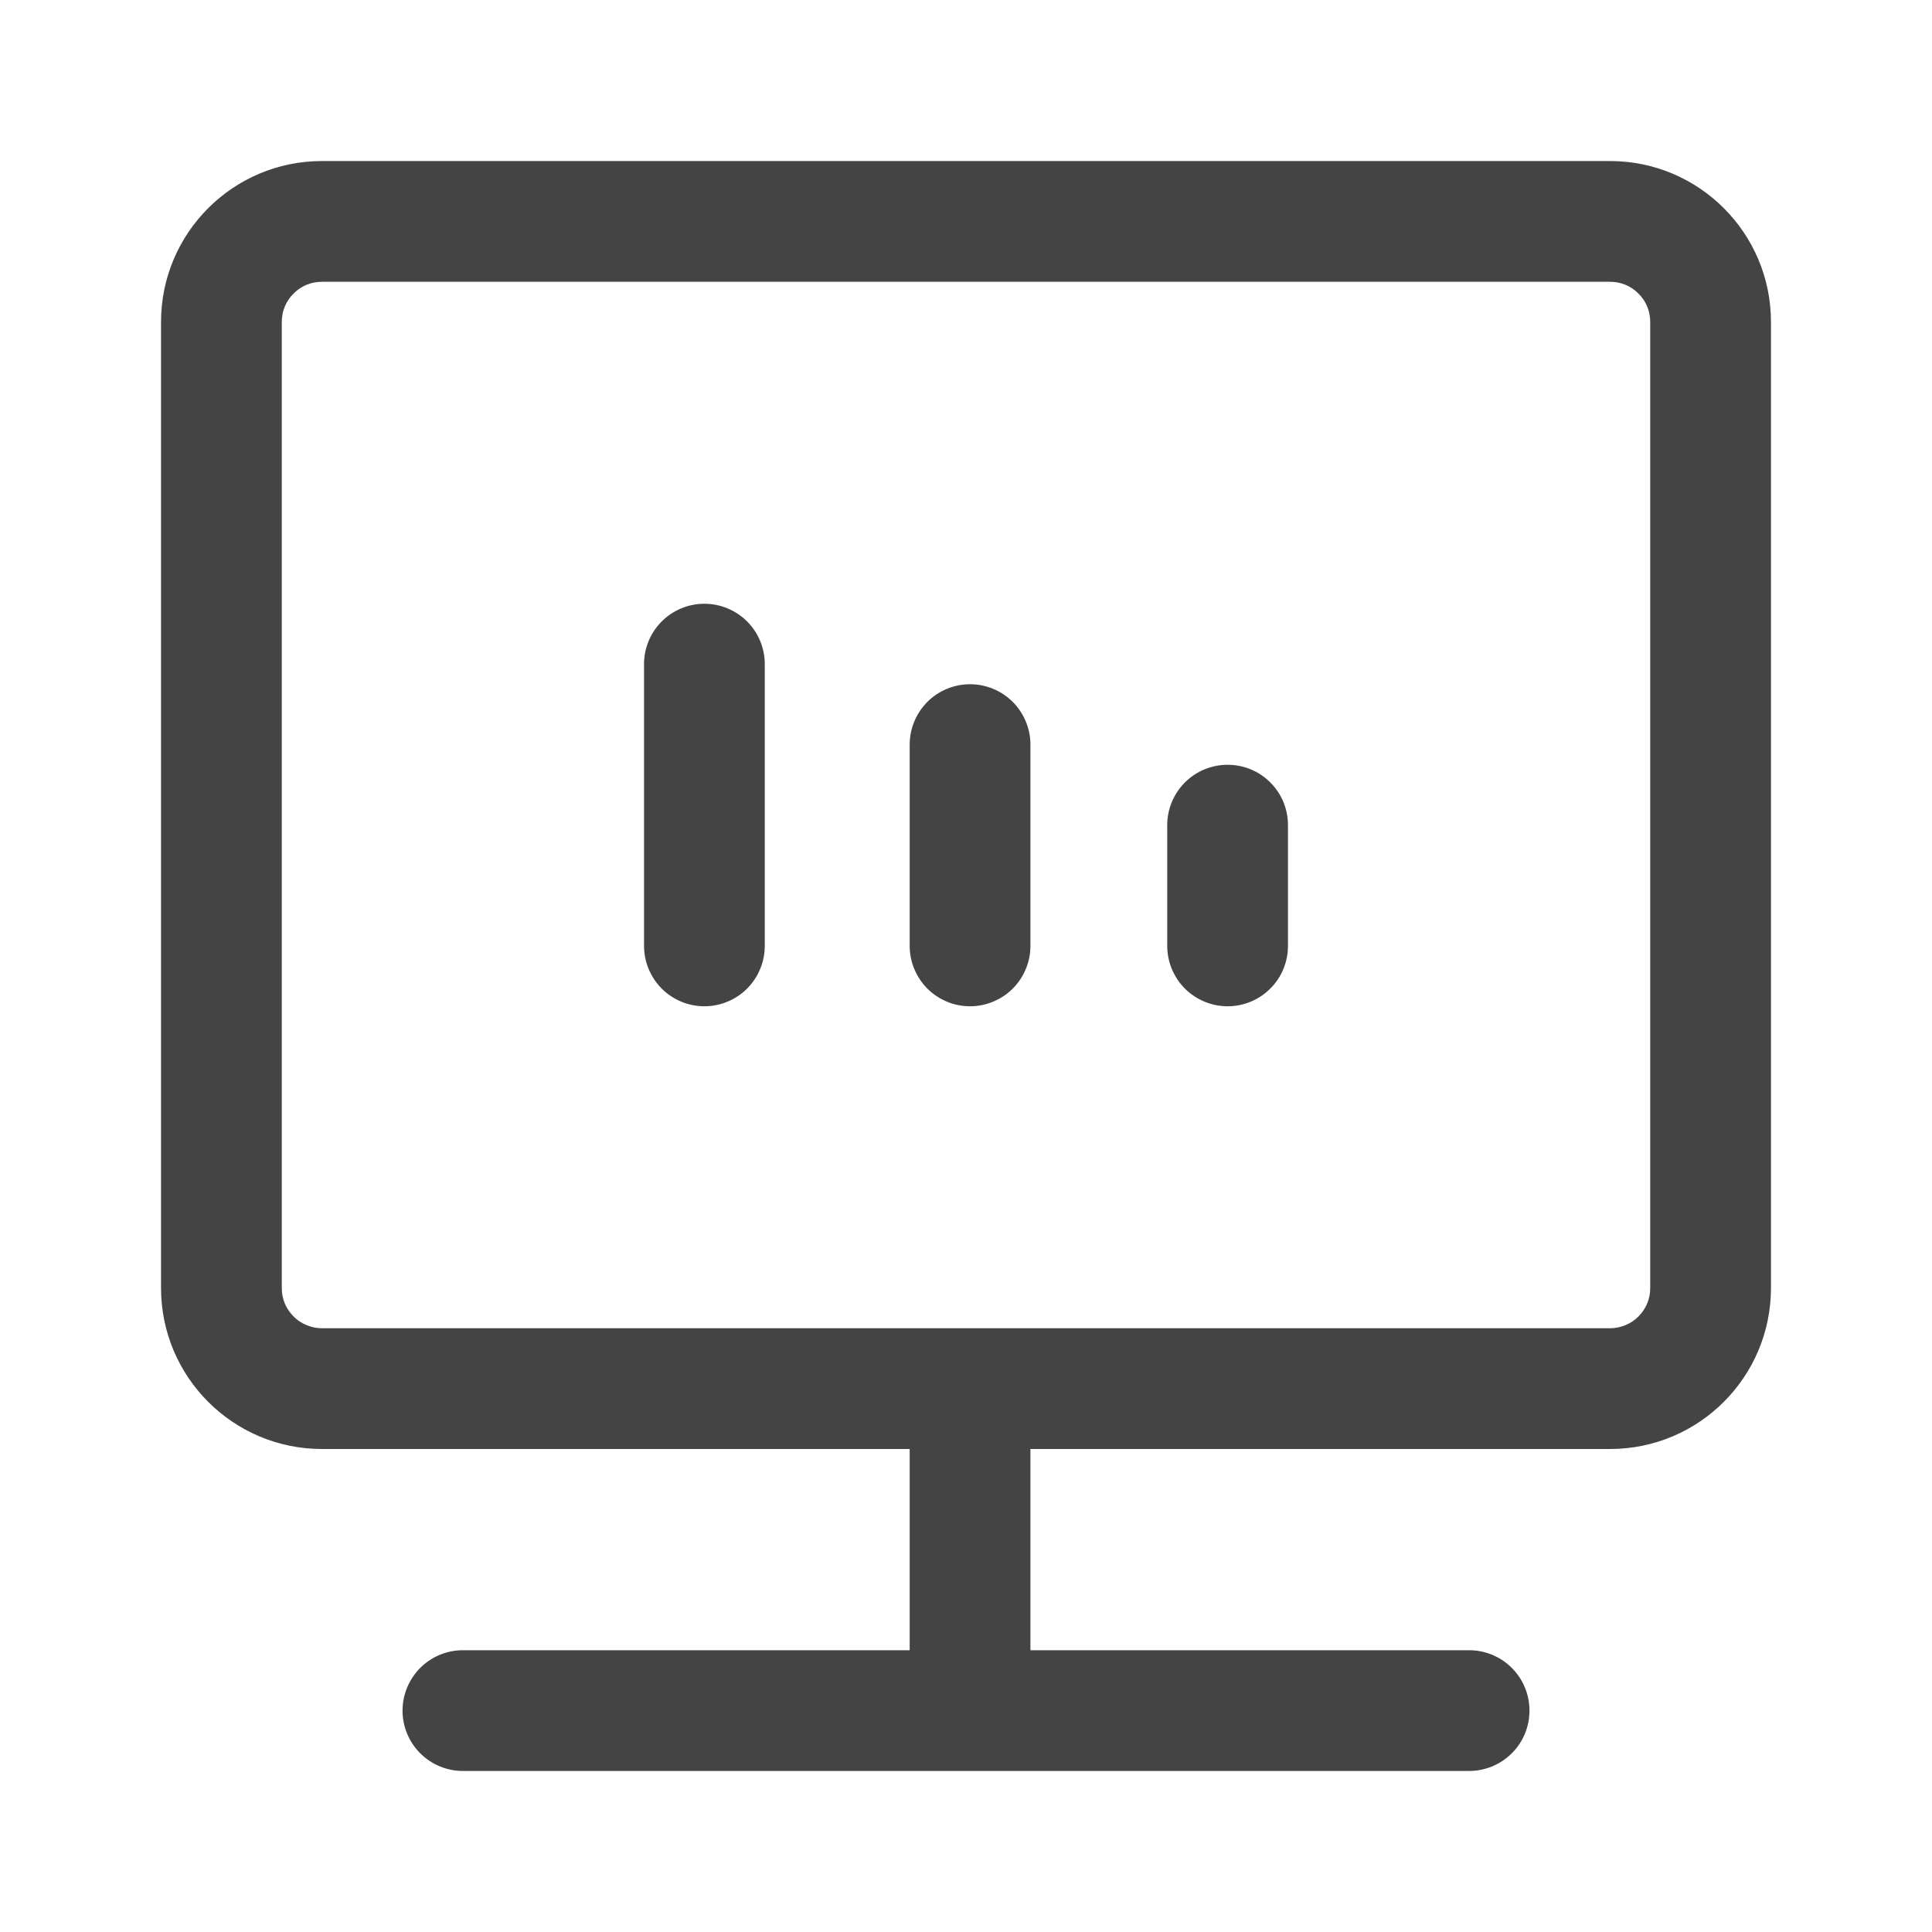 <svg xmlns="http://www.w3.org/2000/svg" width="20" height="20" viewBox="0 0 20 20" fill="none">
<path d="M9.417 17.083V15H3.333C2.413 15 1.667 14.254 1.667 13.333V3.333C1.667 2.413 2.413 1.667 3.333 1.667H16.667C17.587 1.667 18.333 2.413 18.333 3.333V13.333C18.333 14.254 17.587 15 16.667 15H10.667V17.083H15.208C15.374 17.083 15.533 17.149 15.65 17.266C15.768 17.384 15.833 17.543 15.833 17.708C15.833 17.874 15.768 18.033 15.65 18.15C15.533 18.267 15.374 18.333 15.208 18.333H4.792C4.626 18.333 4.467 18.267 4.35 18.15C4.233 18.033 4.167 17.874 4.167 17.708C4.167 17.543 4.233 17.384 4.35 17.266C4.467 17.149 4.626 17.083 4.792 17.083H9.417ZM10.667 13.75H16.667C16.721 13.75 16.776 13.739 16.826 13.718C16.877 13.697 16.923 13.667 16.961 13.628C17 13.589 17.031 13.543 17.052 13.493C17.073 13.442 17.083 13.388 17.083 13.333V3.333C17.083 3.279 17.073 3.224 17.052 3.174C17.031 3.123 17 3.077 16.961 3.039C16.923 3 16.877 2.969 16.826 2.948C16.776 2.927 16.721 2.917 16.667 2.917H3.333C3.279 2.917 3.224 2.927 3.174 2.948C3.123 2.969 3.077 3 3.039 3.039C3 3.077 2.969 3.123 2.948 3.174C2.927 3.224 2.917 3.279 2.917 3.333V13.333C2.917 13.388 2.927 13.442 2.948 13.493C2.969 13.543 3 13.589 3.039 13.628C3.077 13.667 3.123 13.697 3.174 13.718C3.224 13.739 3.279 13.75 3.333 13.75H10.667ZM7.292 10.417C7.126 10.417 6.967 10.351 6.85 10.234C6.733 10.116 6.667 9.957 6.667 9.792V6.875C6.667 6.709 6.733 6.55 6.85 6.433C6.967 6.316 7.126 6.25 7.292 6.25C7.457 6.25 7.616 6.316 7.734 6.433C7.851 6.55 7.917 6.709 7.917 6.875V9.792C7.917 9.957 7.851 10.116 7.734 10.234C7.616 10.351 7.457 10.417 7.292 10.417ZM10.042 10.417C9.876 10.417 9.717 10.351 9.6 10.234C9.483 10.116 9.417 9.957 9.417 9.792V7.708C9.417 7.543 9.483 7.384 9.6 7.266C9.717 7.149 9.876 7.083 10.042 7.083C10.207 7.083 10.366 7.149 10.484 7.266C10.601 7.384 10.667 7.543 10.667 7.708V9.792C10.667 9.957 10.601 10.116 10.484 10.234C10.366 10.351 10.207 10.417 10.042 10.417ZM12.708 10.417C12.543 10.417 12.384 10.351 12.266 10.234C12.149 10.116 12.083 9.957 12.083 9.792V8.542C12.083 8.376 12.149 8.217 12.266 8.1C12.384 7.982 12.543 7.917 12.708 7.917C12.874 7.917 13.033 7.982 13.15 8.1C13.268 8.217 13.333 8.376 13.333 8.542V9.792C13.333 9.957 13.268 10.116 13.15 10.234C13.033 10.351 12.874 10.417 12.708 10.417Z" fill="#444444"/>
</svg>